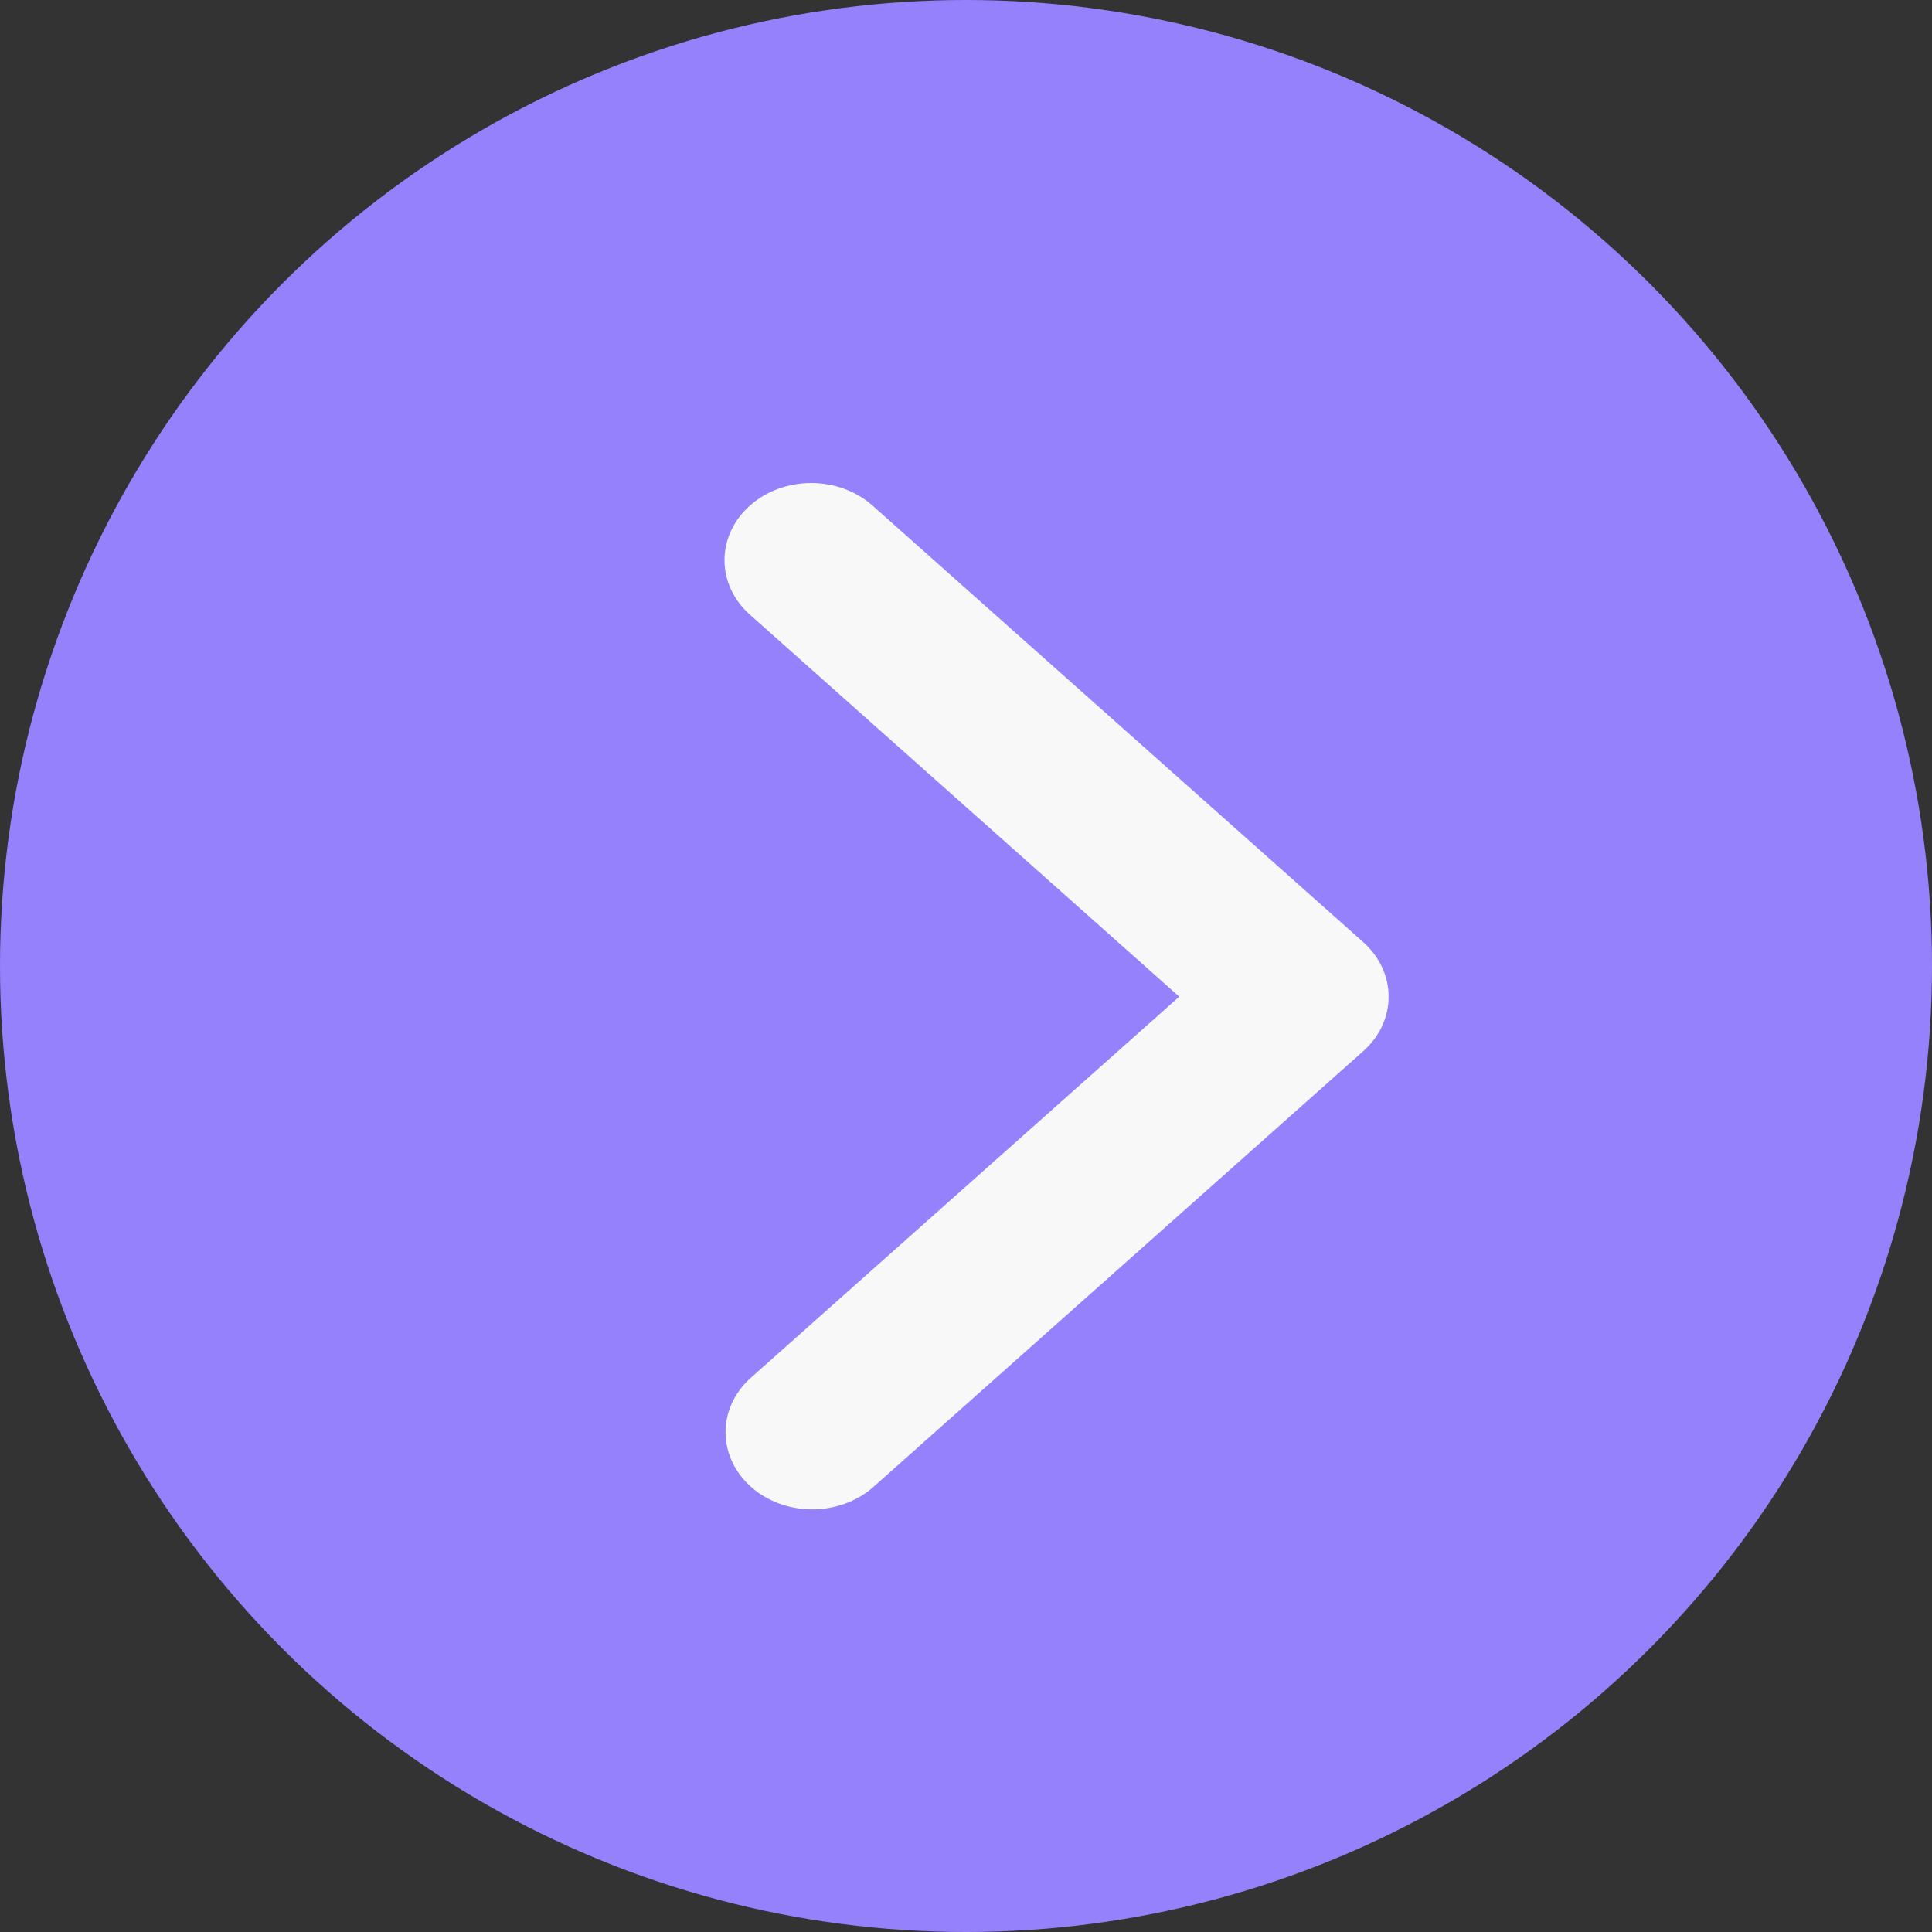 <svg width="32" height="32" viewBox="0 0 32 32" fill="none" xmlns="http://www.w3.org/2000/svg">
<rect x="0" y="0" width="32" height="32" fill="#333333" stroke="none"/>
<circle cx="16" cy="16" r="16" fill="#9681FC"/>
<path d="M12.421 8.374C12.151 8.614 12 8.939 12 9.278C12 9.617 12.151 9.942 12.421 10.181L19.532 16.508L12.421 22.834C12.159 23.075 12.014 23.398 12.017 23.733C12.021 24.068 12.172 24.389 12.438 24.626C12.704 24.863 13.065 24.997 13.441 25C13.818 25.003 14.181 24.874 14.452 24.641L22.579 17.411C22.849 17.172 23 16.847 23 16.508C23 16.169 22.849 15.844 22.579 15.604L14.452 8.374C14.183 8.135 13.817 8 13.436 8C13.055 8 12.69 8.135 12.421 8.374V8.374Z" fill="#F8F8F8"/>
</svg>
